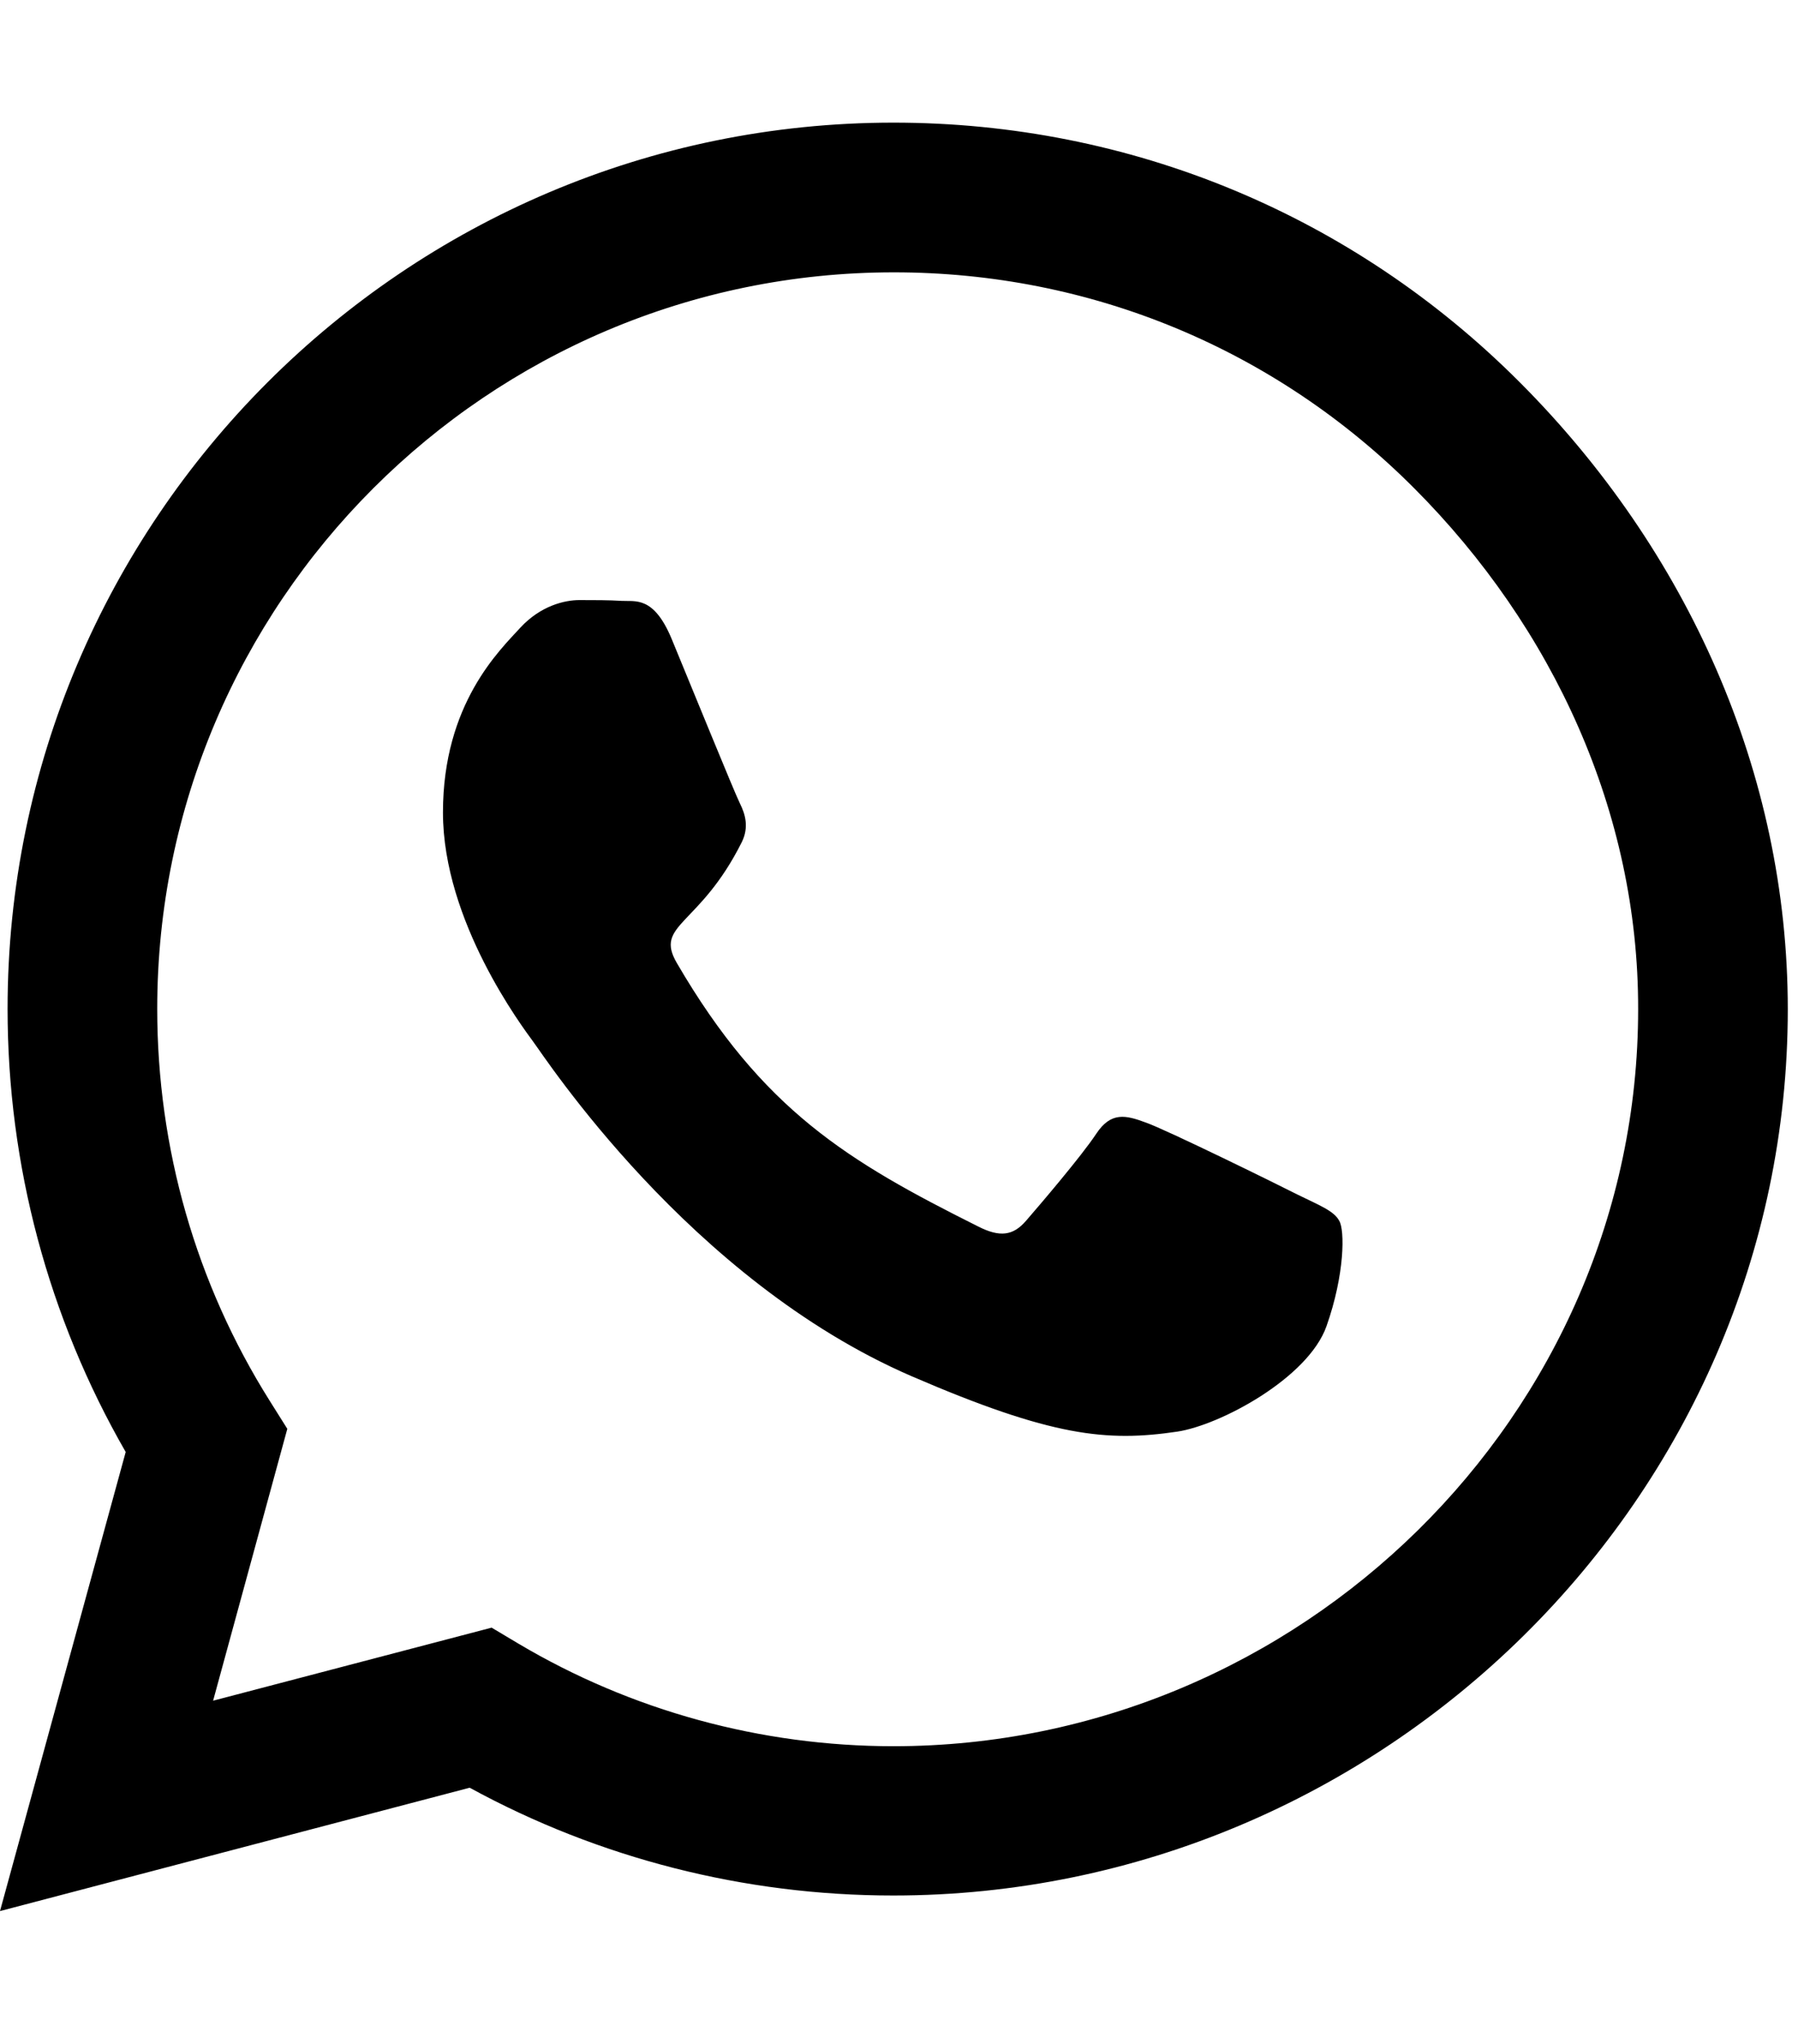 <svg width="88" height="100" viewBox="0 0 88 100" fill="none" xmlns="http://www.w3.org/2000/svg">
<g clip-path="url(#clip0_1_16)">
<path d="M74.394 18.715C66.211 10.512 55.312 6 43.73 6C19.824 6 0.371 25.453 0.371 49.359C0.371 56.996 2.363 64.457 6.152 71.039L0 93.5L22.988 87.465C29.316 90.922 36.445 92.738 43.711 92.738H43.73C67.617 92.738 87.5 73.285 87.5 49.379C87.5 37.797 82.578 26.918 74.394 18.715ZM43.73 85.434C37.246 85.434 30.898 83.695 25.371 80.414L24.062 79.633L10.43 83.207L14.062 69.906L13.203 68.539C9.59 62.797 7.695 56.176 7.695 49.359C7.695 29.496 23.867 13.324 43.75 13.324C53.379 13.324 62.422 17.074 69.219 23.891C76.016 30.707 80.195 39.75 80.176 49.379C80.176 69.262 63.594 85.434 43.73 85.434ZM63.496 58.441C62.422 57.895 57.09 55.277 56.094 54.926C55.098 54.555 54.375 54.379 53.652 55.473C52.93 56.566 50.859 58.988 50.215 59.73C49.59 60.453 48.945 60.551 47.871 60.004C41.504 56.82 37.324 54.32 33.125 47.113C32.012 45.199 34.238 45.336 36.309 41.195C36.66 40.473 36.484 39.848 36.211 39.301C35.938 38.754 33.77 33.422 32.871 31.254C31.992 29.145 31.094 29.438 30.43 29.398C29.805 29.359 29.082 29.359 28.359 29.359C27.637 29.359 26.465 29.633 25.469 30.707C24.473 31.801 21.68 34.418 21.68 39.75C21.68 45.082 25.566 50.238 26.094 50.961C26.641 51.684 33.73 62.621 44.609 67.328C51.484 70.297 54.18 70.551 57.617 70.043C59.707 69.731 64.023 67.426 64.922 64.887C65.82 62.348 65.82 60.18 65.547 59.73C65.293 59.242 64.57 58.969 63.496 58.441Z" fill="black"/>
</g>
<defs>
<clipPath id="clip0_1_16">
<rect width="87.5" height="99.5" fill="white"/>
</clipPath>
</defs>
</svg>
